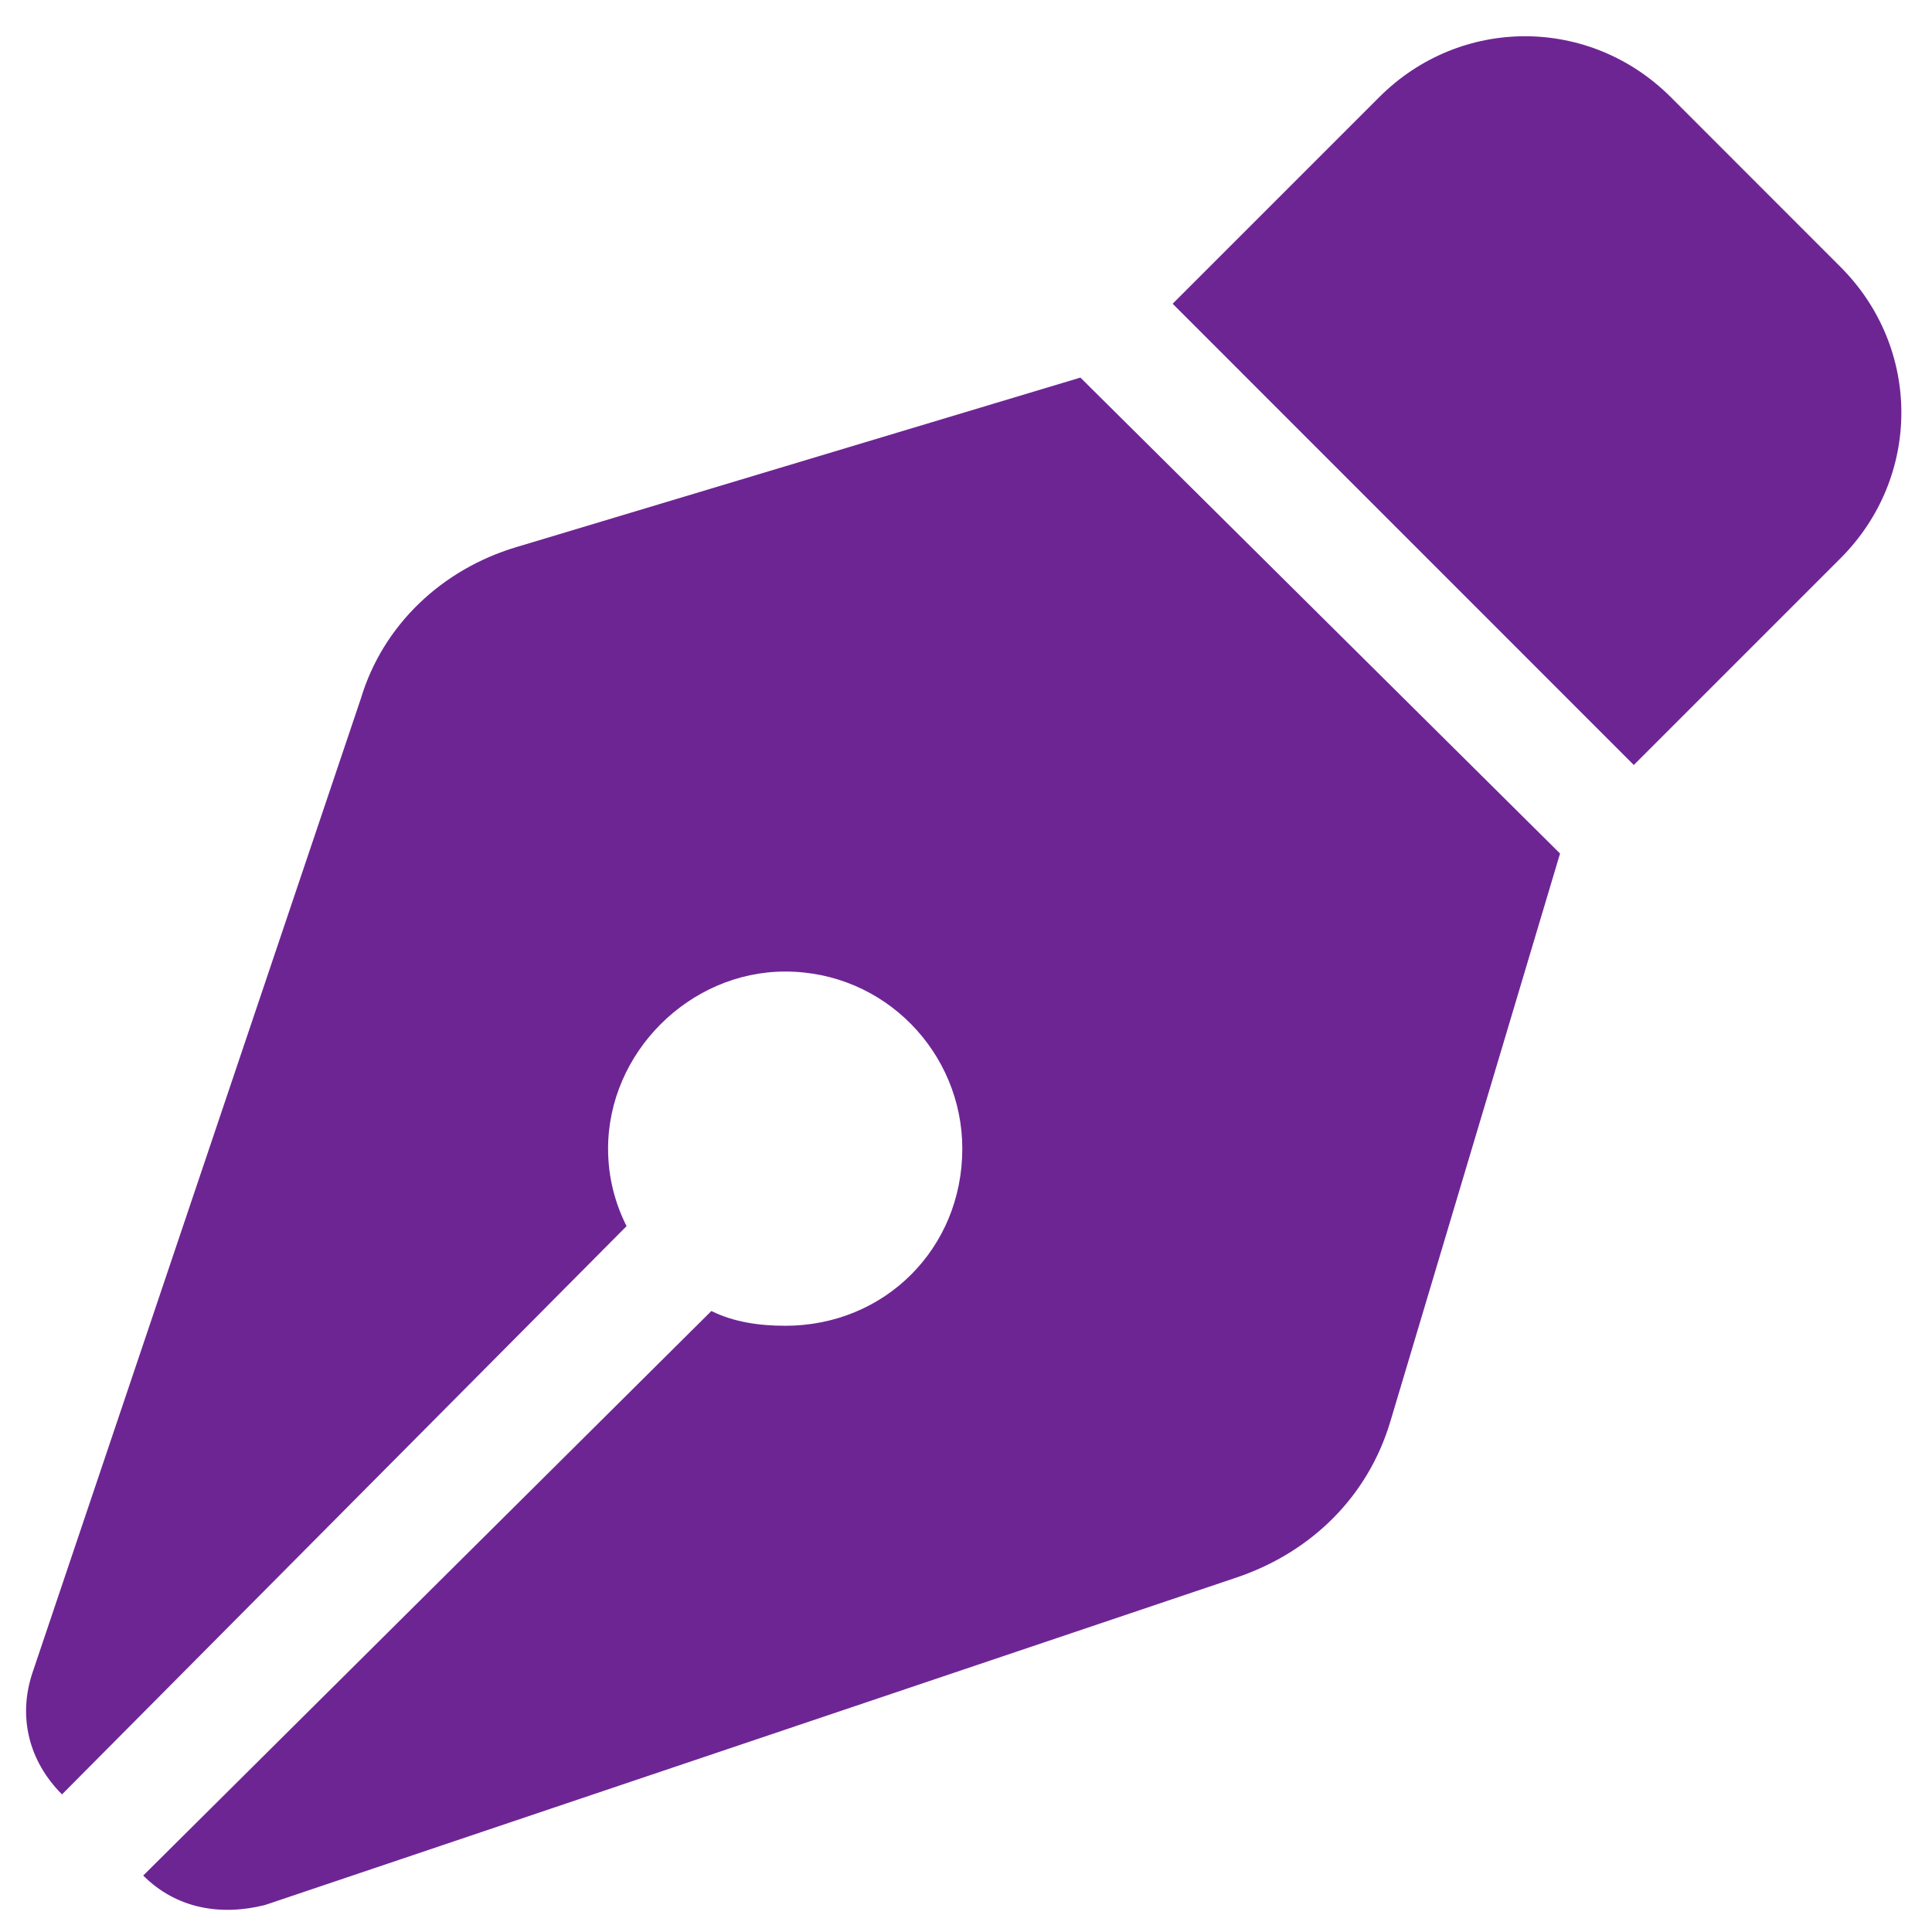 <svg width="23" height="23" viewBox="0 0 23 23" fill="none" xmlns="http://www.w3.org/2000/svg">
<path d="M16.42 1.156C17.386 0.19 18.923 0.19 19.89 1.156L21.91 3.177C22.877 4.143 22.877 5.681 21.91 6.647L19.45 9.107L13.96 3.616L16.42 1.156ZM18.572 10.161L16.551 16.925C16.288 17.804 15.629 18.463 14.75 18.77L3.154 22.679C2.627 22.811 2.1 22.723 1.705 22.328L8.469 15.607C8.733 15.739 9.04 15.783 9.348 15.783C10.534 15.783 11.456 14.861 11.456 13.675C11.456 12.533 10.534 11.566 9.348 11.566C8.206 11.566 7.239 12.533 7.239 13.675C7.239 14.026 7.327 14.334 7.459 14.597L0.738 21.362C0.343 20.966 0.211 20.439 0.387 19.912L4.296 8.316C4.56 7.438 5.263 6.779 6.141 6.515L12.862 4.495L18.572 10.161Z" fill="#6E2594"/>
</svg>

